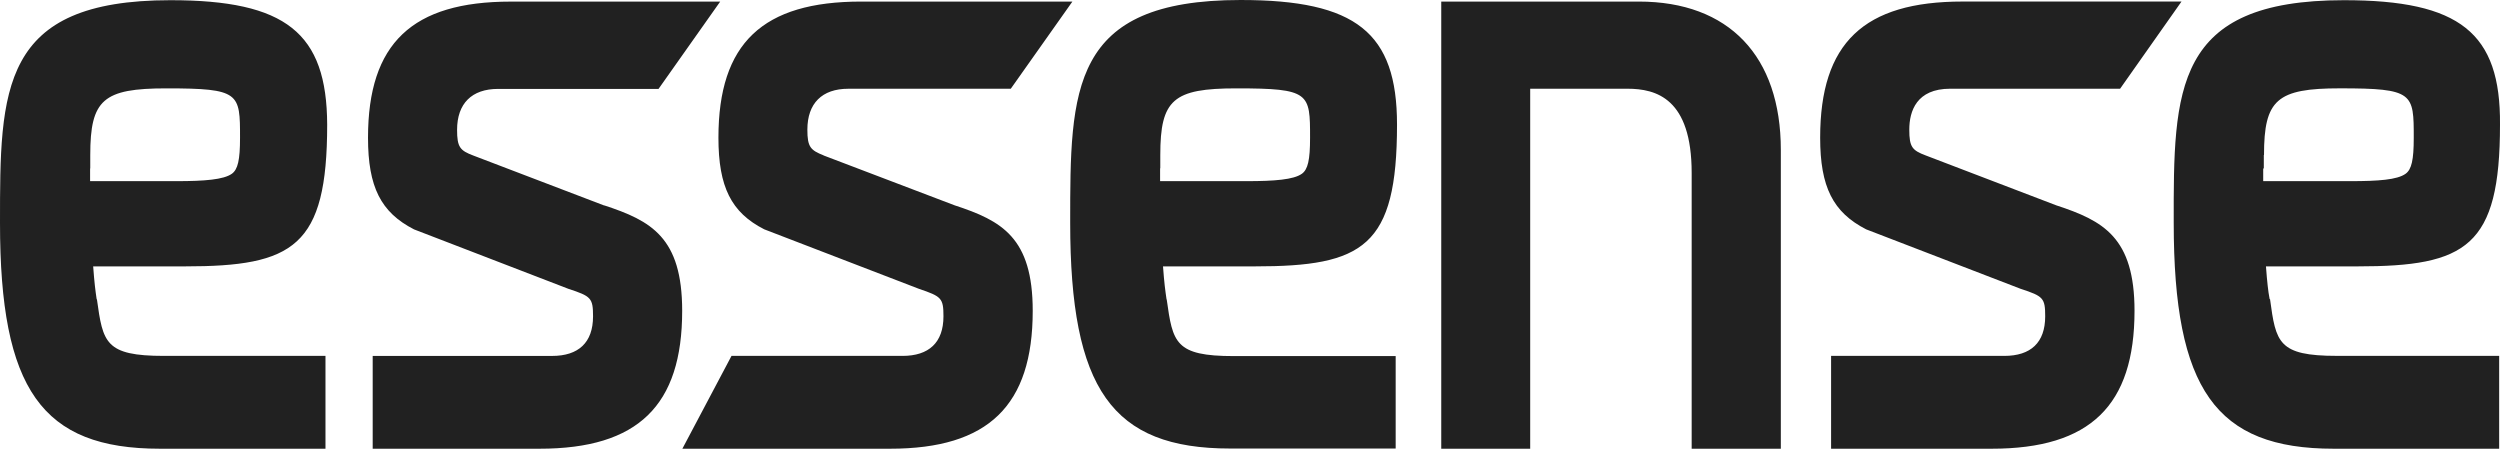 <svg width="78" height="14" viewBox="0 0 78 14" fill="none" xmlns="http://www.w3.org/2000/svg">
<g clip-path="url(#clip0_16_2293)">
<path fill-rule="evenodd" clip-rule="evenodd" d="M36.201 5.257V4.837C36.201 3.109 36.603 2.757 38.574 2.757C40.874 2.757 40.874 2.902 40.874 4.302C40.874 4.989 40.807 5.287 40.618 5.422C40.363 5.604 39.772 5.652 38.896 5.652H36.195V5.245L36.201 5.257ZM36.396 9.339L36.366 9.126C36.366 9.126 36.323 8.834 36.286 8.311H39.152C42.535 8.311 43.587 7.703 43.587 3.888C43.587 1.016 42.31 0 38.707 0C33.39 0 33.39 2.78 33.39 6.948C33.39 12.138 34.692 13.994 38.38 13.994H43.545V11.11H38.495C36.657 11.11 36.591 10.69 36.402 9.346L36.396 9.339ZM18.855 6.413L14.773 4.855C14.353 4.697 14.261 4.594 14.261 4.052C14.261 3.231 14.718 2.774 15.539 2.774H20.546L22.47 0.05H15.936C12.863 0.05 11.482 1.346 11.482 4.297C11.482 5.836 11.884 6.627 12.918 7.157L17.736 9.012C18.442 9.243 18.503 9.298 18.503 9.87C18.503 10.691 18.047 11.105 17.225 11.105H11.628V14H16.836C19.909 14 21.284 12.65 21.284 9.698C21.284 7.405 20.316 6.888 18.85 6.407L18.856 6.413H18.855ZM44.975 0.049H51.132C53.942 0.049 55.562 1.752 55.562 4.679V14H52.78V5.397C52.78 3.073 51.678 2.768 50.772 2.768H47.742V14H44.967V0.049H44.973H44.975ZM2.816 5.257V4.837C2.816 3.109 3.218 2.757 5.189 2.757C7.489 2.757 7.489 2.902 7.489 4.302C7.489 4.989 7.422 5.287 7.233 5.422C6.978 5.604 6.381 5.652 5.511 5.652H2.811V5.257H2.816ZM3.016 9.339L2.986 9.126C2.986 9.126 2.944 8.834 2.907 8.311H5.773C9.156 8.311 10.208 7.703 10.208 3.888C10.197 1.022 8.92 0.006 5.318 0.006C0 0.006 0 2.786 0 6.954C0 12.144 1.302 14 4.99 14H10.155V11.104H5.117C3.273 11.104 3.212 10.684 3.024 9.339H3.012H3.018H3.016ZM25.693 4.849L29.787 6.407C31.254 6.887 32.221 7.411 32.221 9.698C32.221 12.649 30.84 14 27.773 14H21.29L22.823 11.104H28.159C28.98 11.104 29.436 10.69 29.436 9.869C29.436 9.297 29.37 9.249 28.67 9.011L23.845 7.155C22.817 6.632 22.415 5.835 22.415 4.295C22.415 1.345 23.796 0.049 26.869 0.049H33.459L31.536 2.769H26.467C25.646 2.769 25.19 3.225 25.19 4.046C25.19 4.588 25.287 4.685 25.7 4.849H25.695H25.693ZM64.157 6.407L60.081 4.849C59.661 4.691 59.57 4.588 59.57 4.046C59.57 3.468 59.795 2.768 60.847 2.768H66.147L68.063 0.048H61.231C58.151 0.048 56.789 1.338 56.789 4.296C56.789 5.835 57.191 6.626 58.225 7.156L63.044 9.011C63.749 9.242 63.81 9.297 63.81 9.869C63.81 10.69 63.36 11.104 62.533 11.104H57.13V14H62.143C65.216 14 66.597 12.65 66.597 9.698C66.597 7.405 65.623 6.888 64.157 6.407ZM70.631 4.837V5.257H70.612V5.652H73.332C74.202 5.652 74.792 5.61 75.054 5.422C75.242 5.287 75.309 4.989 75.309 4.302C75.309 2.908 75.309 2.756 73.009 2.756C71.039 2.756 70.637 3.109 70.637 4.837H70.631ZM70.777 9.12L70.813 9.333H70.825C71.008 10.684 71.075 11.103 72.912 11.103H77.974V14H72.81C69.129 14 67.82 12.144 67.82 6.954C67.815 2.787 67.815 0.006 73.132 0.006C76.746 0.006 78.024 1.022 78 3.888C78 7.703 76.947 8.311 73.558 8.311H70.698C70.735 8.834 70.778 9.126 70.778 9.126L70.777 9.12Z" fill="#212121"/>
</g>
<defs>
<clipPath id="clip0_16_2293">
<rect width="78" height="14" fill="white"/>
</clipPath>
</defs>
</svg>
